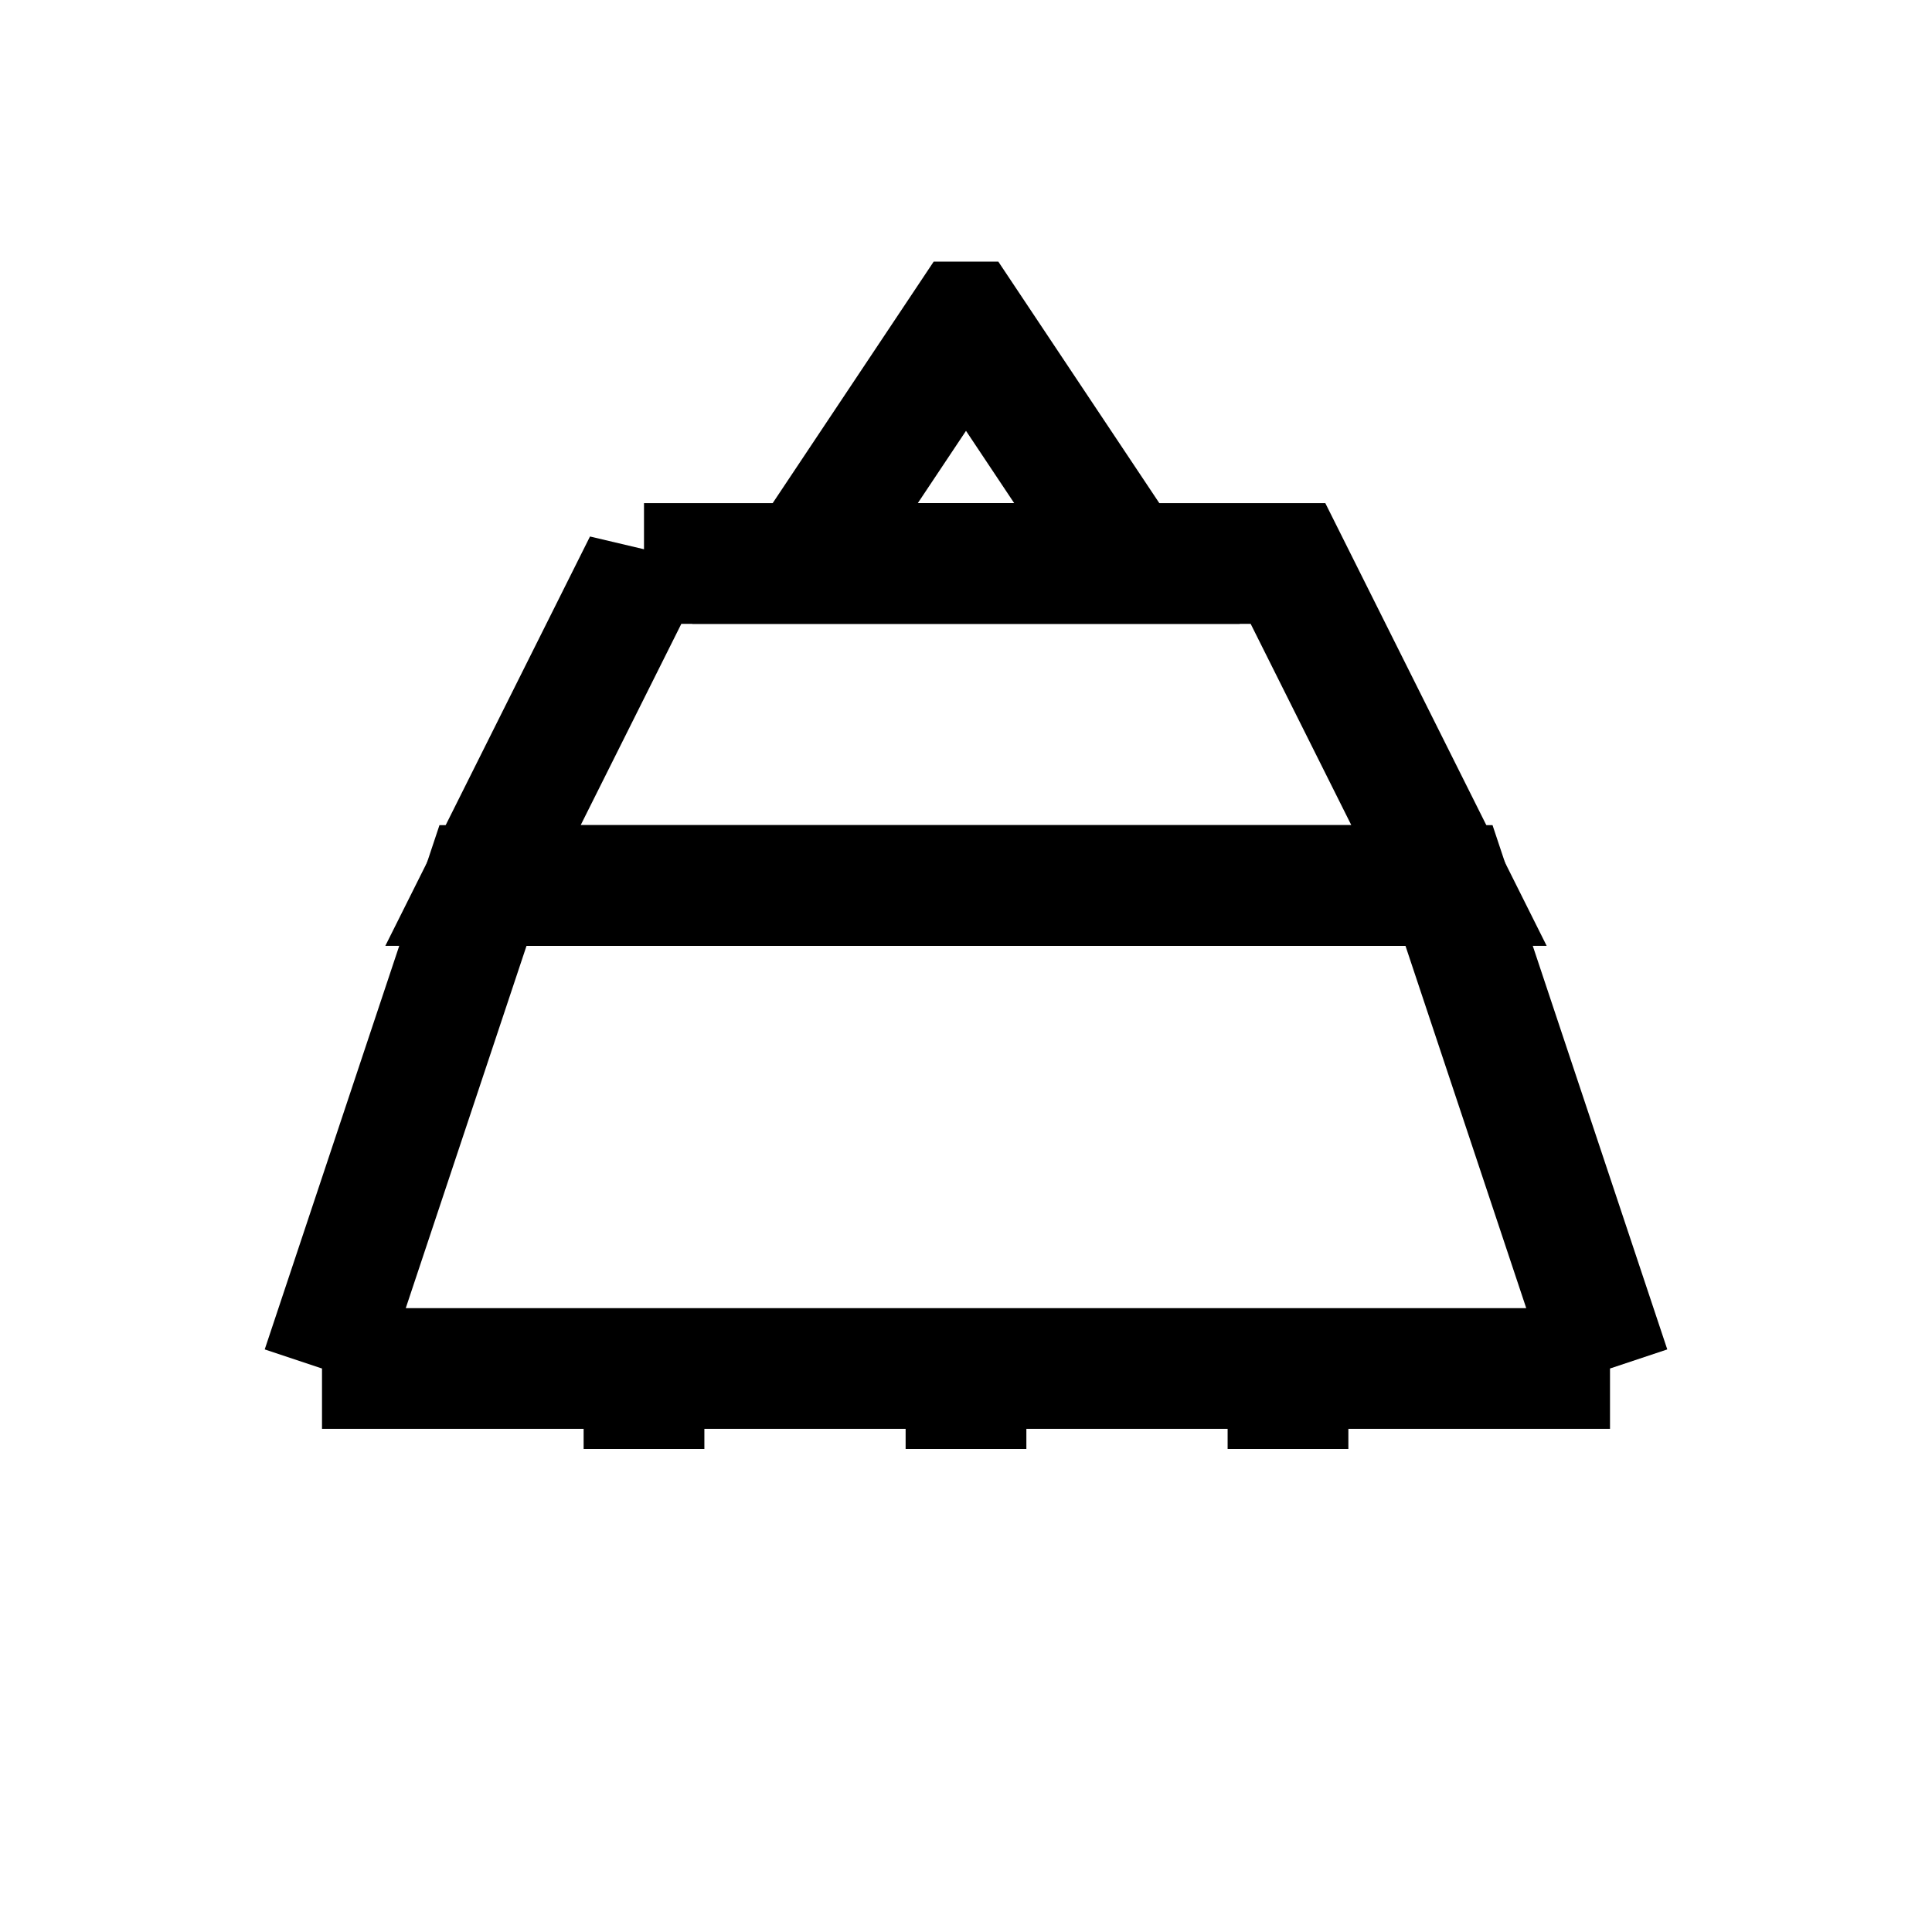 <svg xmlns="http://www.w3.org/2000/svg" viewBox="0 0 24 24" fill="none" stroke="currentColor" stroke-width="1.5">
  <path d="M4 17h16M4 17l2-6h12l2 6M8 17v1m8-1v1m-4-1v1" strokeLinecap="round" strokeLinejoin="round"/>
  <path d="M12 4l-2 3h4l-2-3z" strokeLinecap="round" strokeLinejoin="round"/>
  <path d="M8 7h8l2 4H6l2-4z" strokeLinecap="round" strokeLinejoin="round"/>
</svg> 